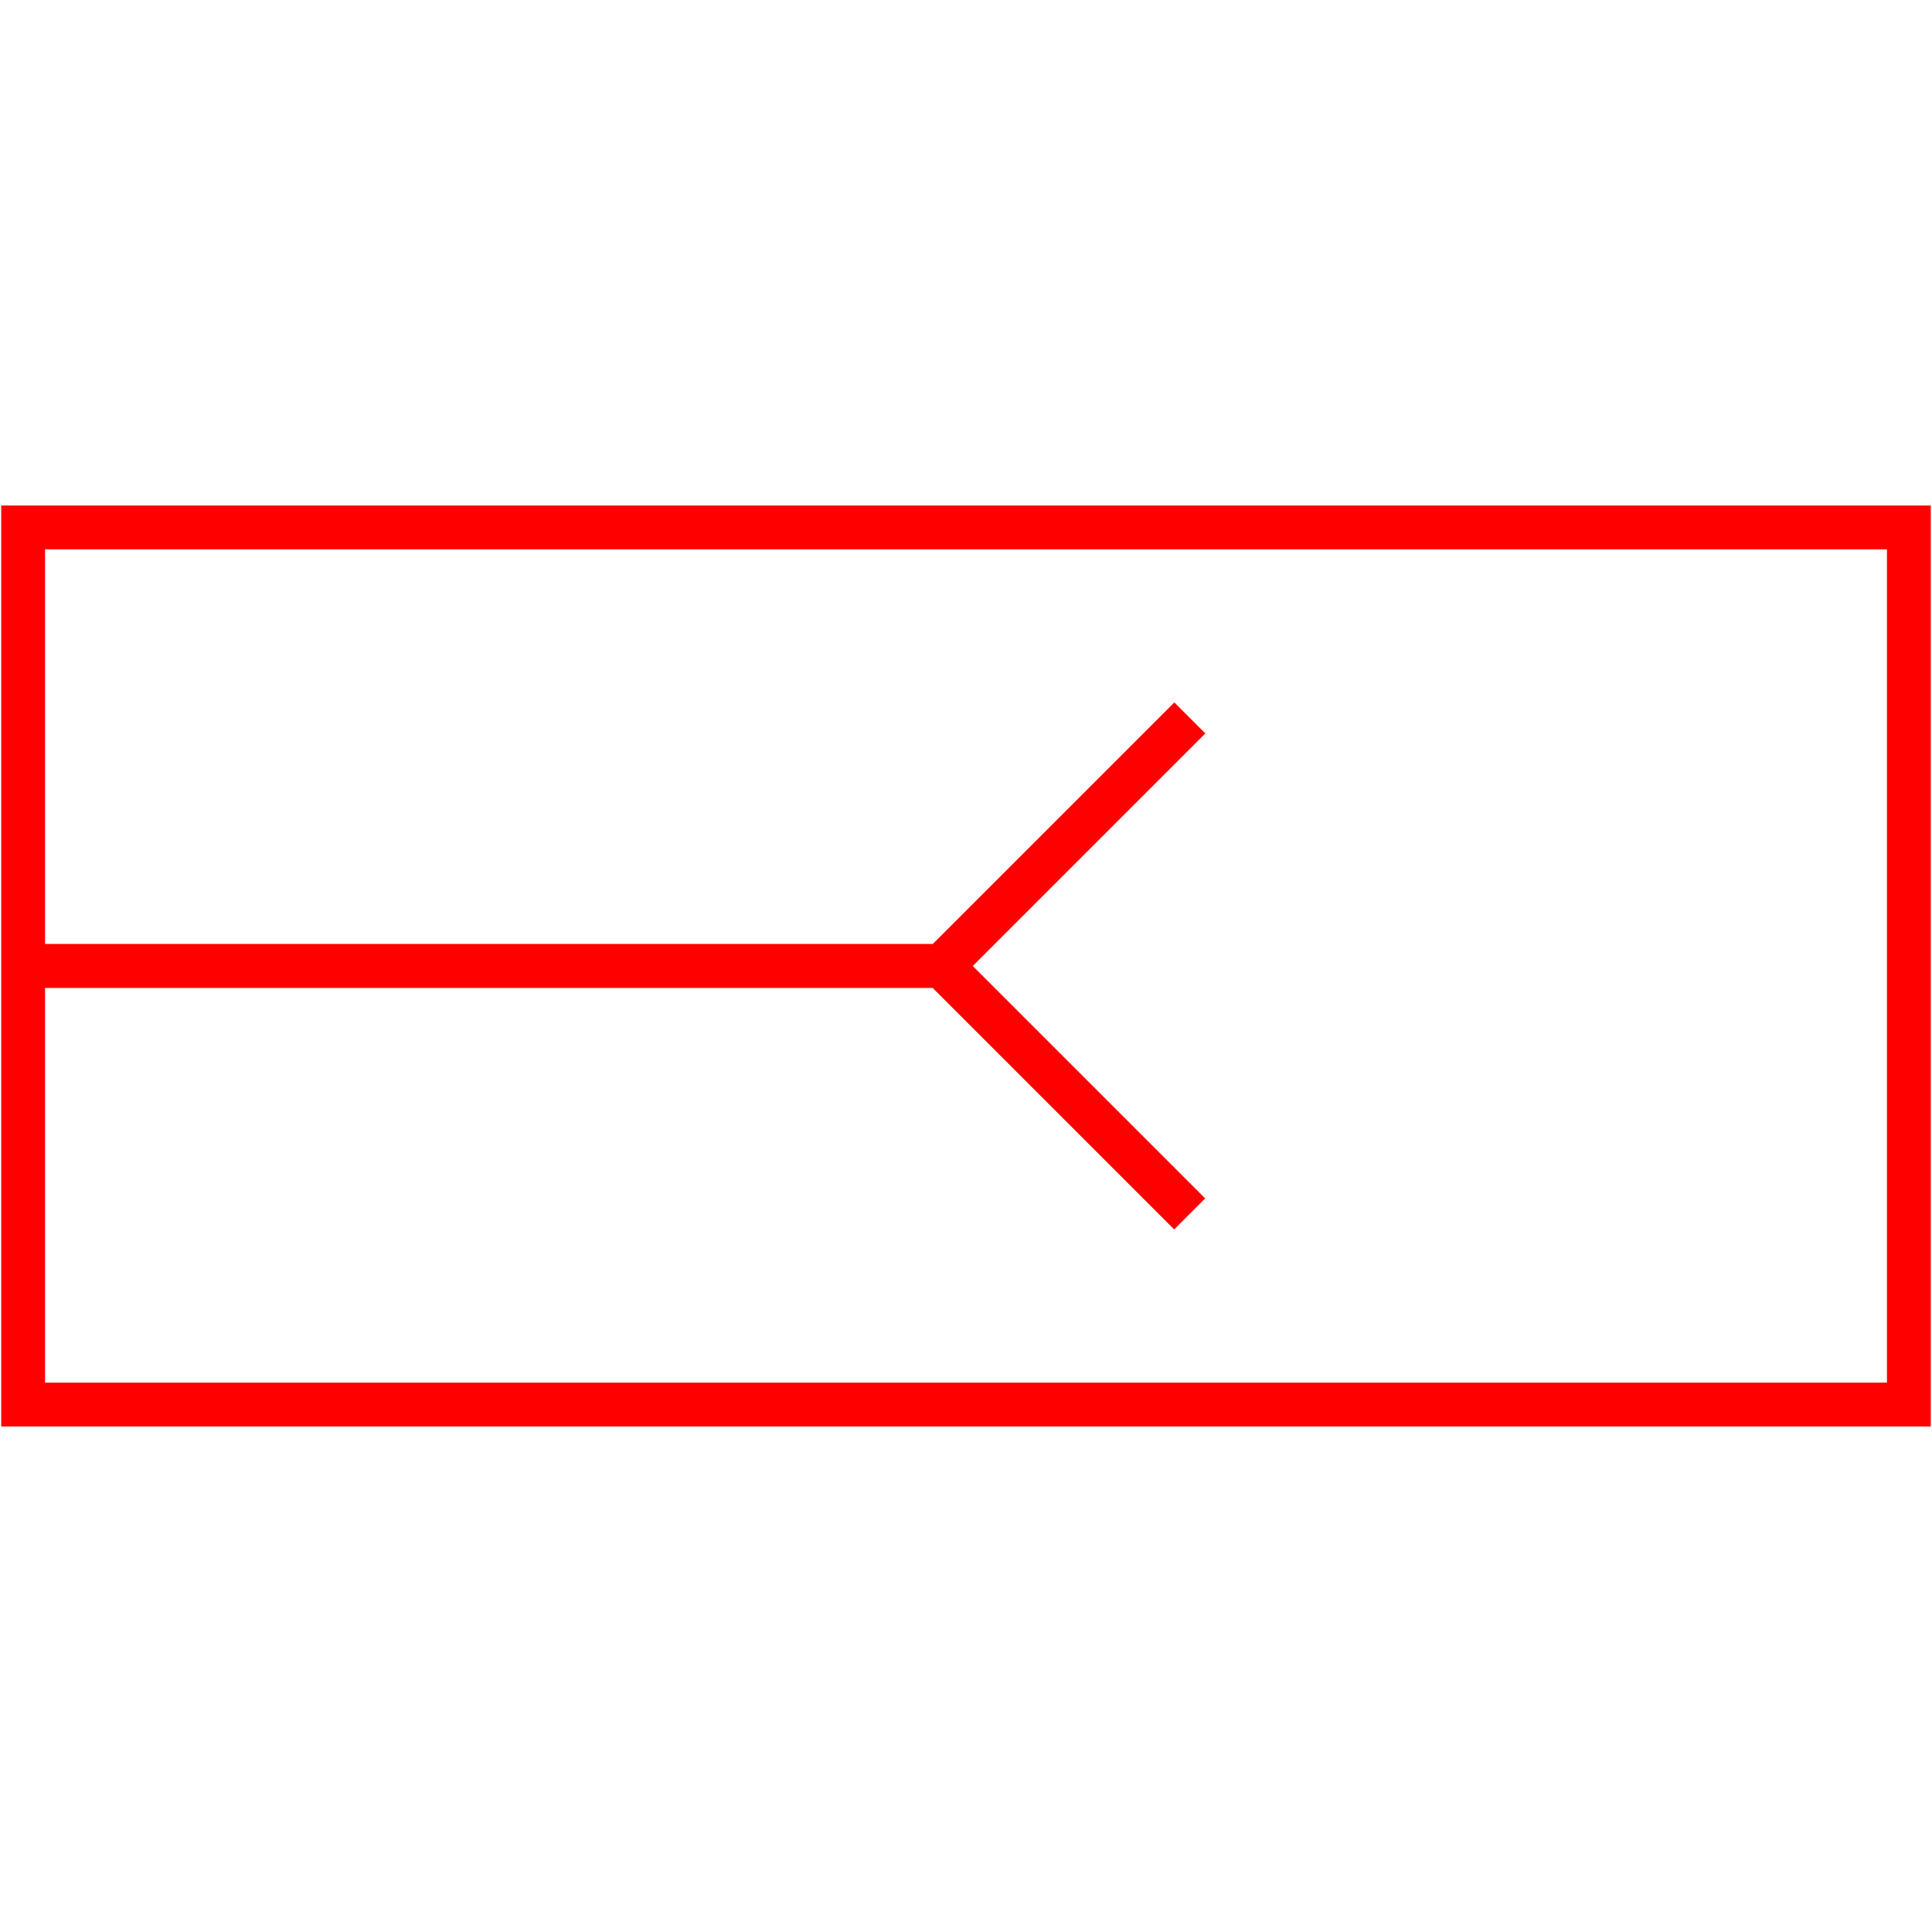 <svg id="图层_1" data-name="图层 1" xmlns="http://www.w3.org/2000/svg" viewBox="0 0 400 400"><defs><style>.cls-1{fill:red;}</style></defs><path class="cls-1" d="M.25,104.66V295.34h399.5V104.66Zm390.42,181.6H9.33V204.54H193.1l50,50,6.42-6.42L201.4,200l48.15-48.15-6.42-6.42-50,50H9.33V113.74H390.67Z"/></svg>